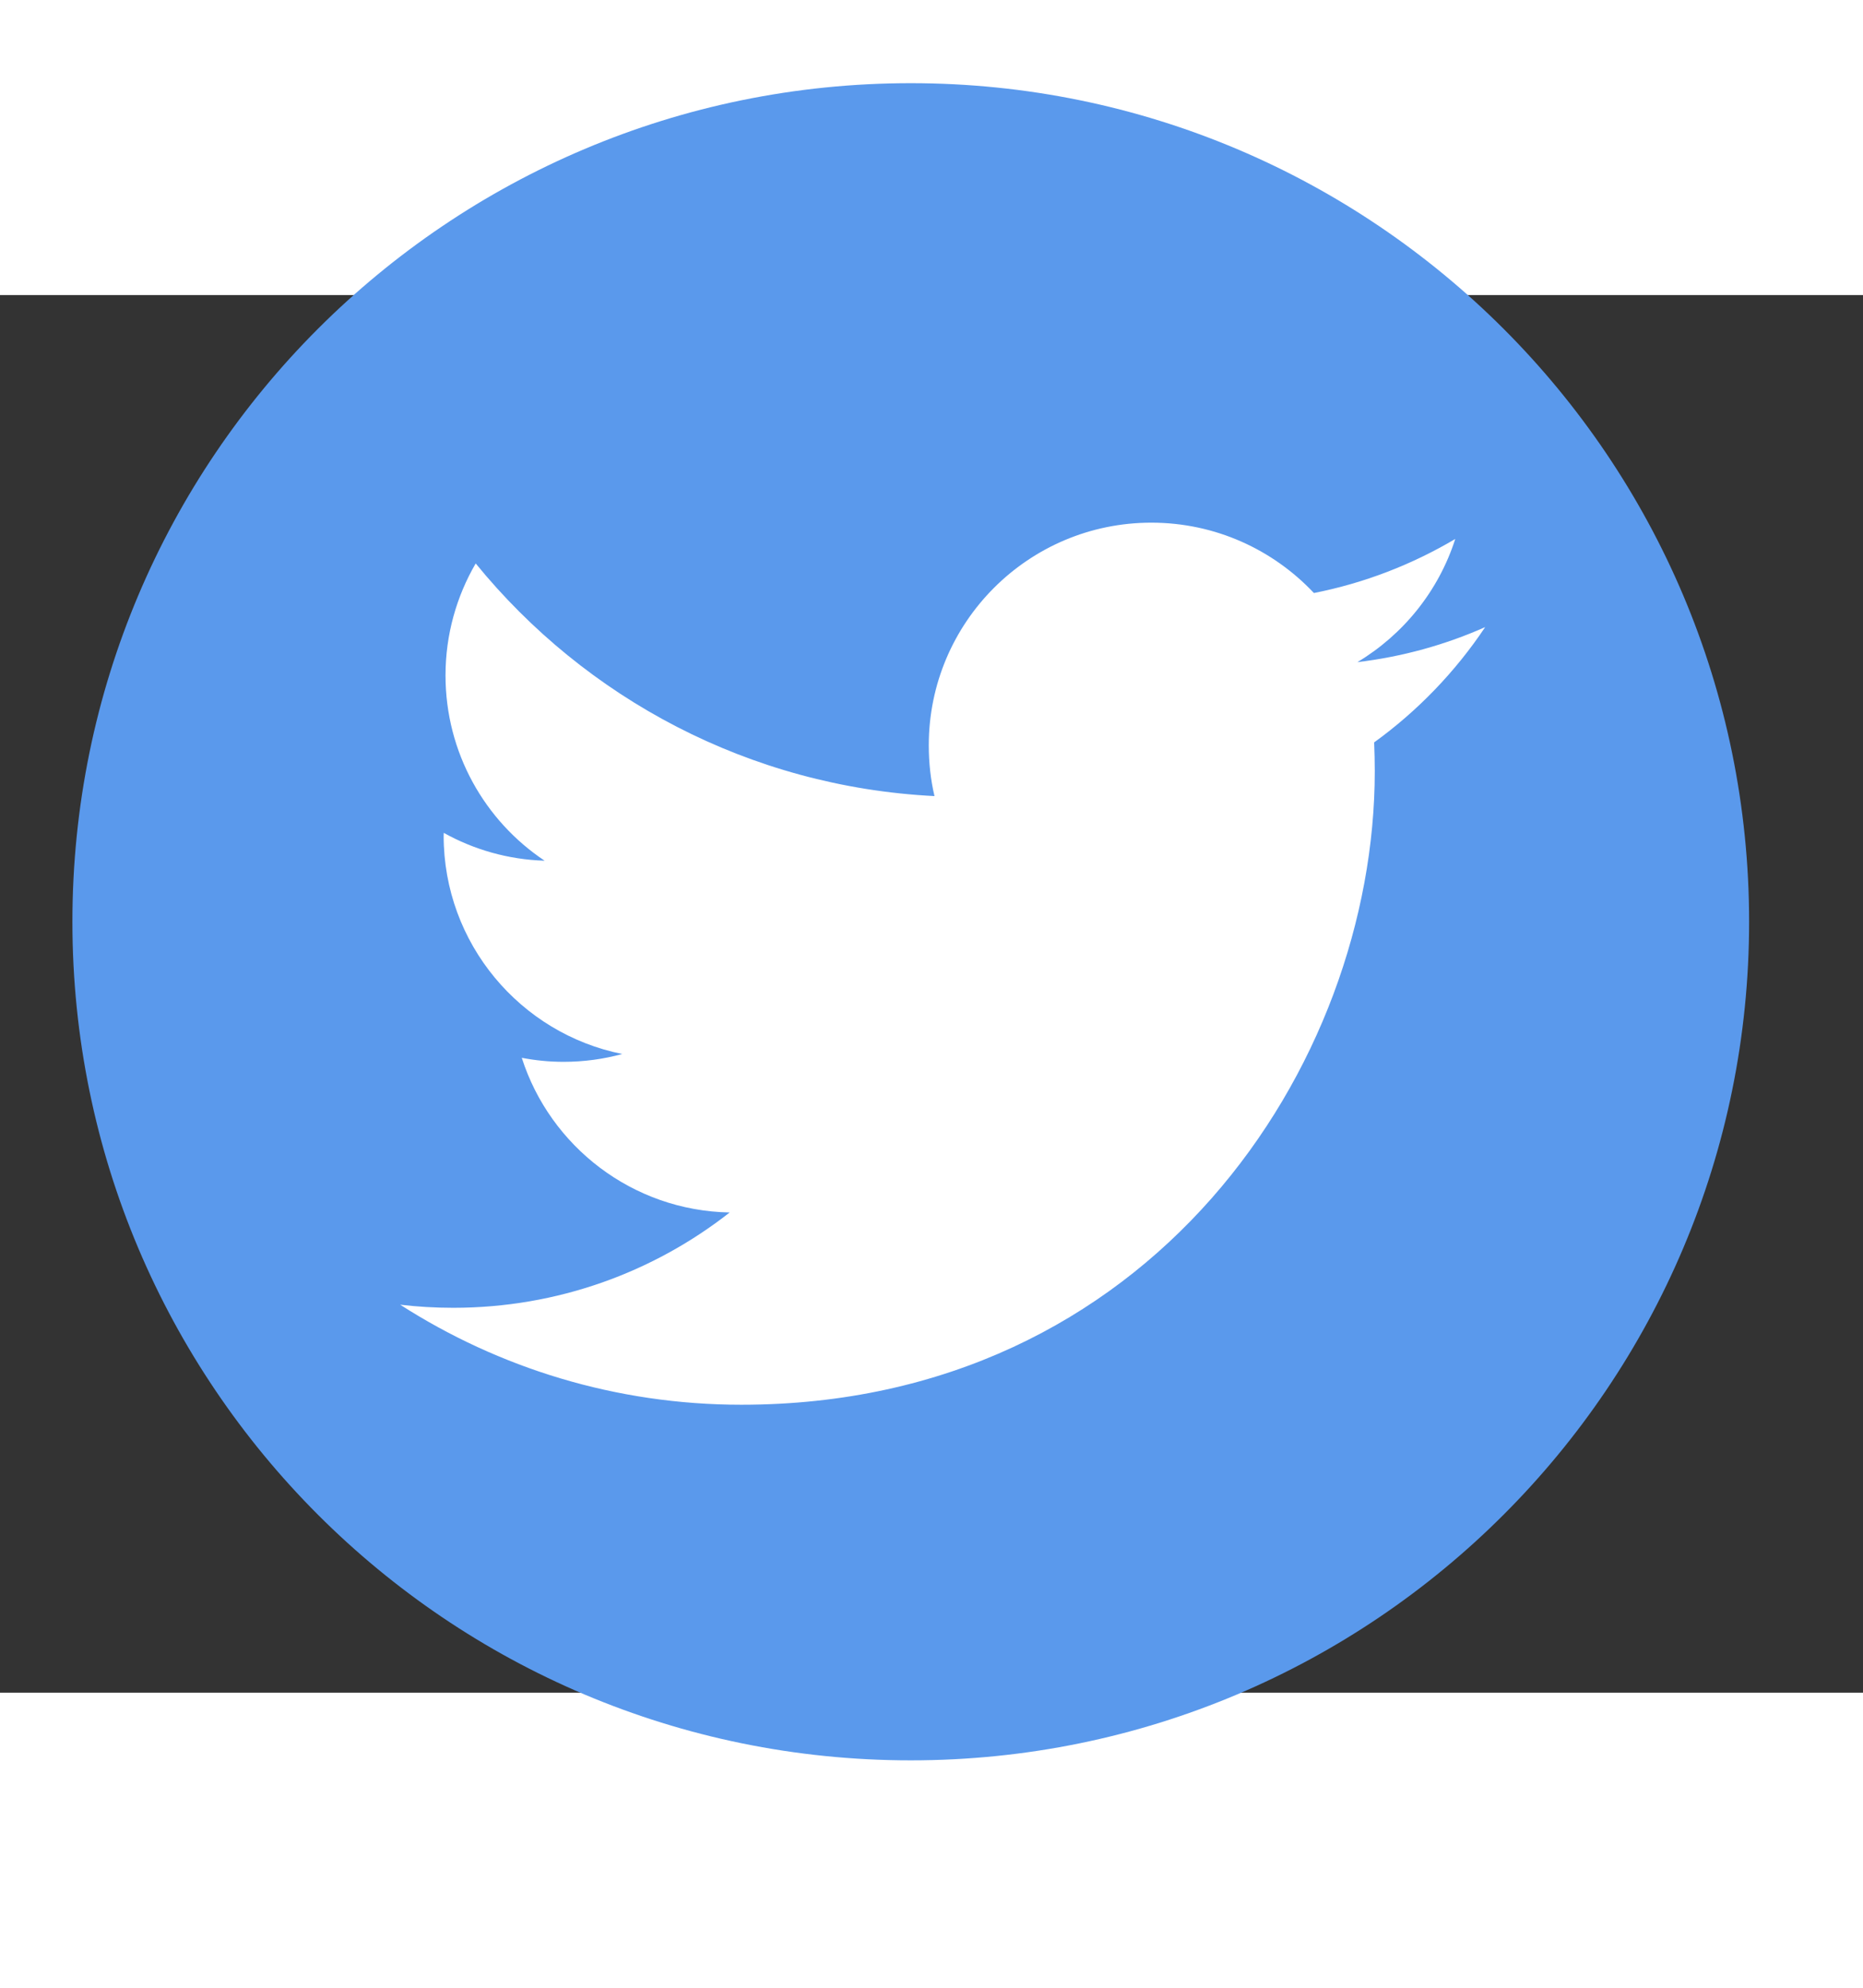 <svg
   version="1.1"
   id="svg1"
   width="30"
   height="32"
   viewBox="1300 300 200 150"
   sodipodi:docname="social-network-iconssvg.svg"
   inkscape:version="1.3.2 (1:1.3.2+202311252150+091e20ef0f)"
   xmlns:inkscape="http://www.inkscape.org/namespaces/inkscape"
   xmlns:sodipodi="http://sodipodi.sourceforge.net/DTD/sodipodi-0.dtd"
   xmlns="http://www.w3.org/2000/svg"
   xmlns:svg="http://www.w3.org/2000/svg">
       <rect x="1300" y="300" width="200" height="150" fill="#333333" stroke="none"/>
       <g
       id="g2655">
      <path
         id="path2427"
         d="m 1487.773,367.261 c 0,49.705 -40.293,90 -90,90 -49.707,0 -90,-40.295 -90,-90 0,-49.705 40.293,-90 90,-90 49.707,0 90,40.295 90,90"
         style="fill:#5a99ec;fill-opacity:1;fill-rule:evenodd;stroke:none;stroke-width:0.133" />
      <path
         id="path2428"
         d="m 1379.587,419.095 c 43.96,0 68,-36.417 68,-67.996 0,-1.035 -0.027,-2.065 -0.067,-3.089 4.667,-3.373 8.72,-7.583 11.92,-12.373 -4.28,1.901 -8.893,3.184 -13.72,3.761 4.933,-2.957 8.72,-7.64 10.507,-13.22 -4.627,2.737 -9.733,4.729 -15.173,5.801 -4.373,-4.645 -10.573,-7.551 -17.453,-7.551 -13.2,0 -23.893,10.703 -23.893,23.896 0,1.876 0.2,3.7 0.613,5.449 -19.867,-0.999 -37.467,-10.508 -49.253,-24.968 -2.053,3.531 -3.24,7.635 -3.24,12.011 0,8.292 4.213,15.611 10.64,19.893 -3.92,-0.121 -7.613,-1.199 -10.827,-2.989 l -0.013,0.304 c 0,11.575 8.24,21.237 19.173,23.429 -2,0.547 -4.12,0.84 -6.293,0.84 -1.547,0 -3.04,-0.152 -4.493,-0.431 3.04,9.495 11.867,16.404 22.32,16.599 -8.173,6.409 -18.48,10.231 -29.68,10.231 -1.92,0 -3.827,-0.111 -5.693,-0.332 10.573,6.779 23.133,10.735 36.627,10.735"
         style="fill:#ffffff;fill-opacity:1;fill-rule:nonzero;stroke:none;stroke-width:0.133" />
    </g>
</svg>